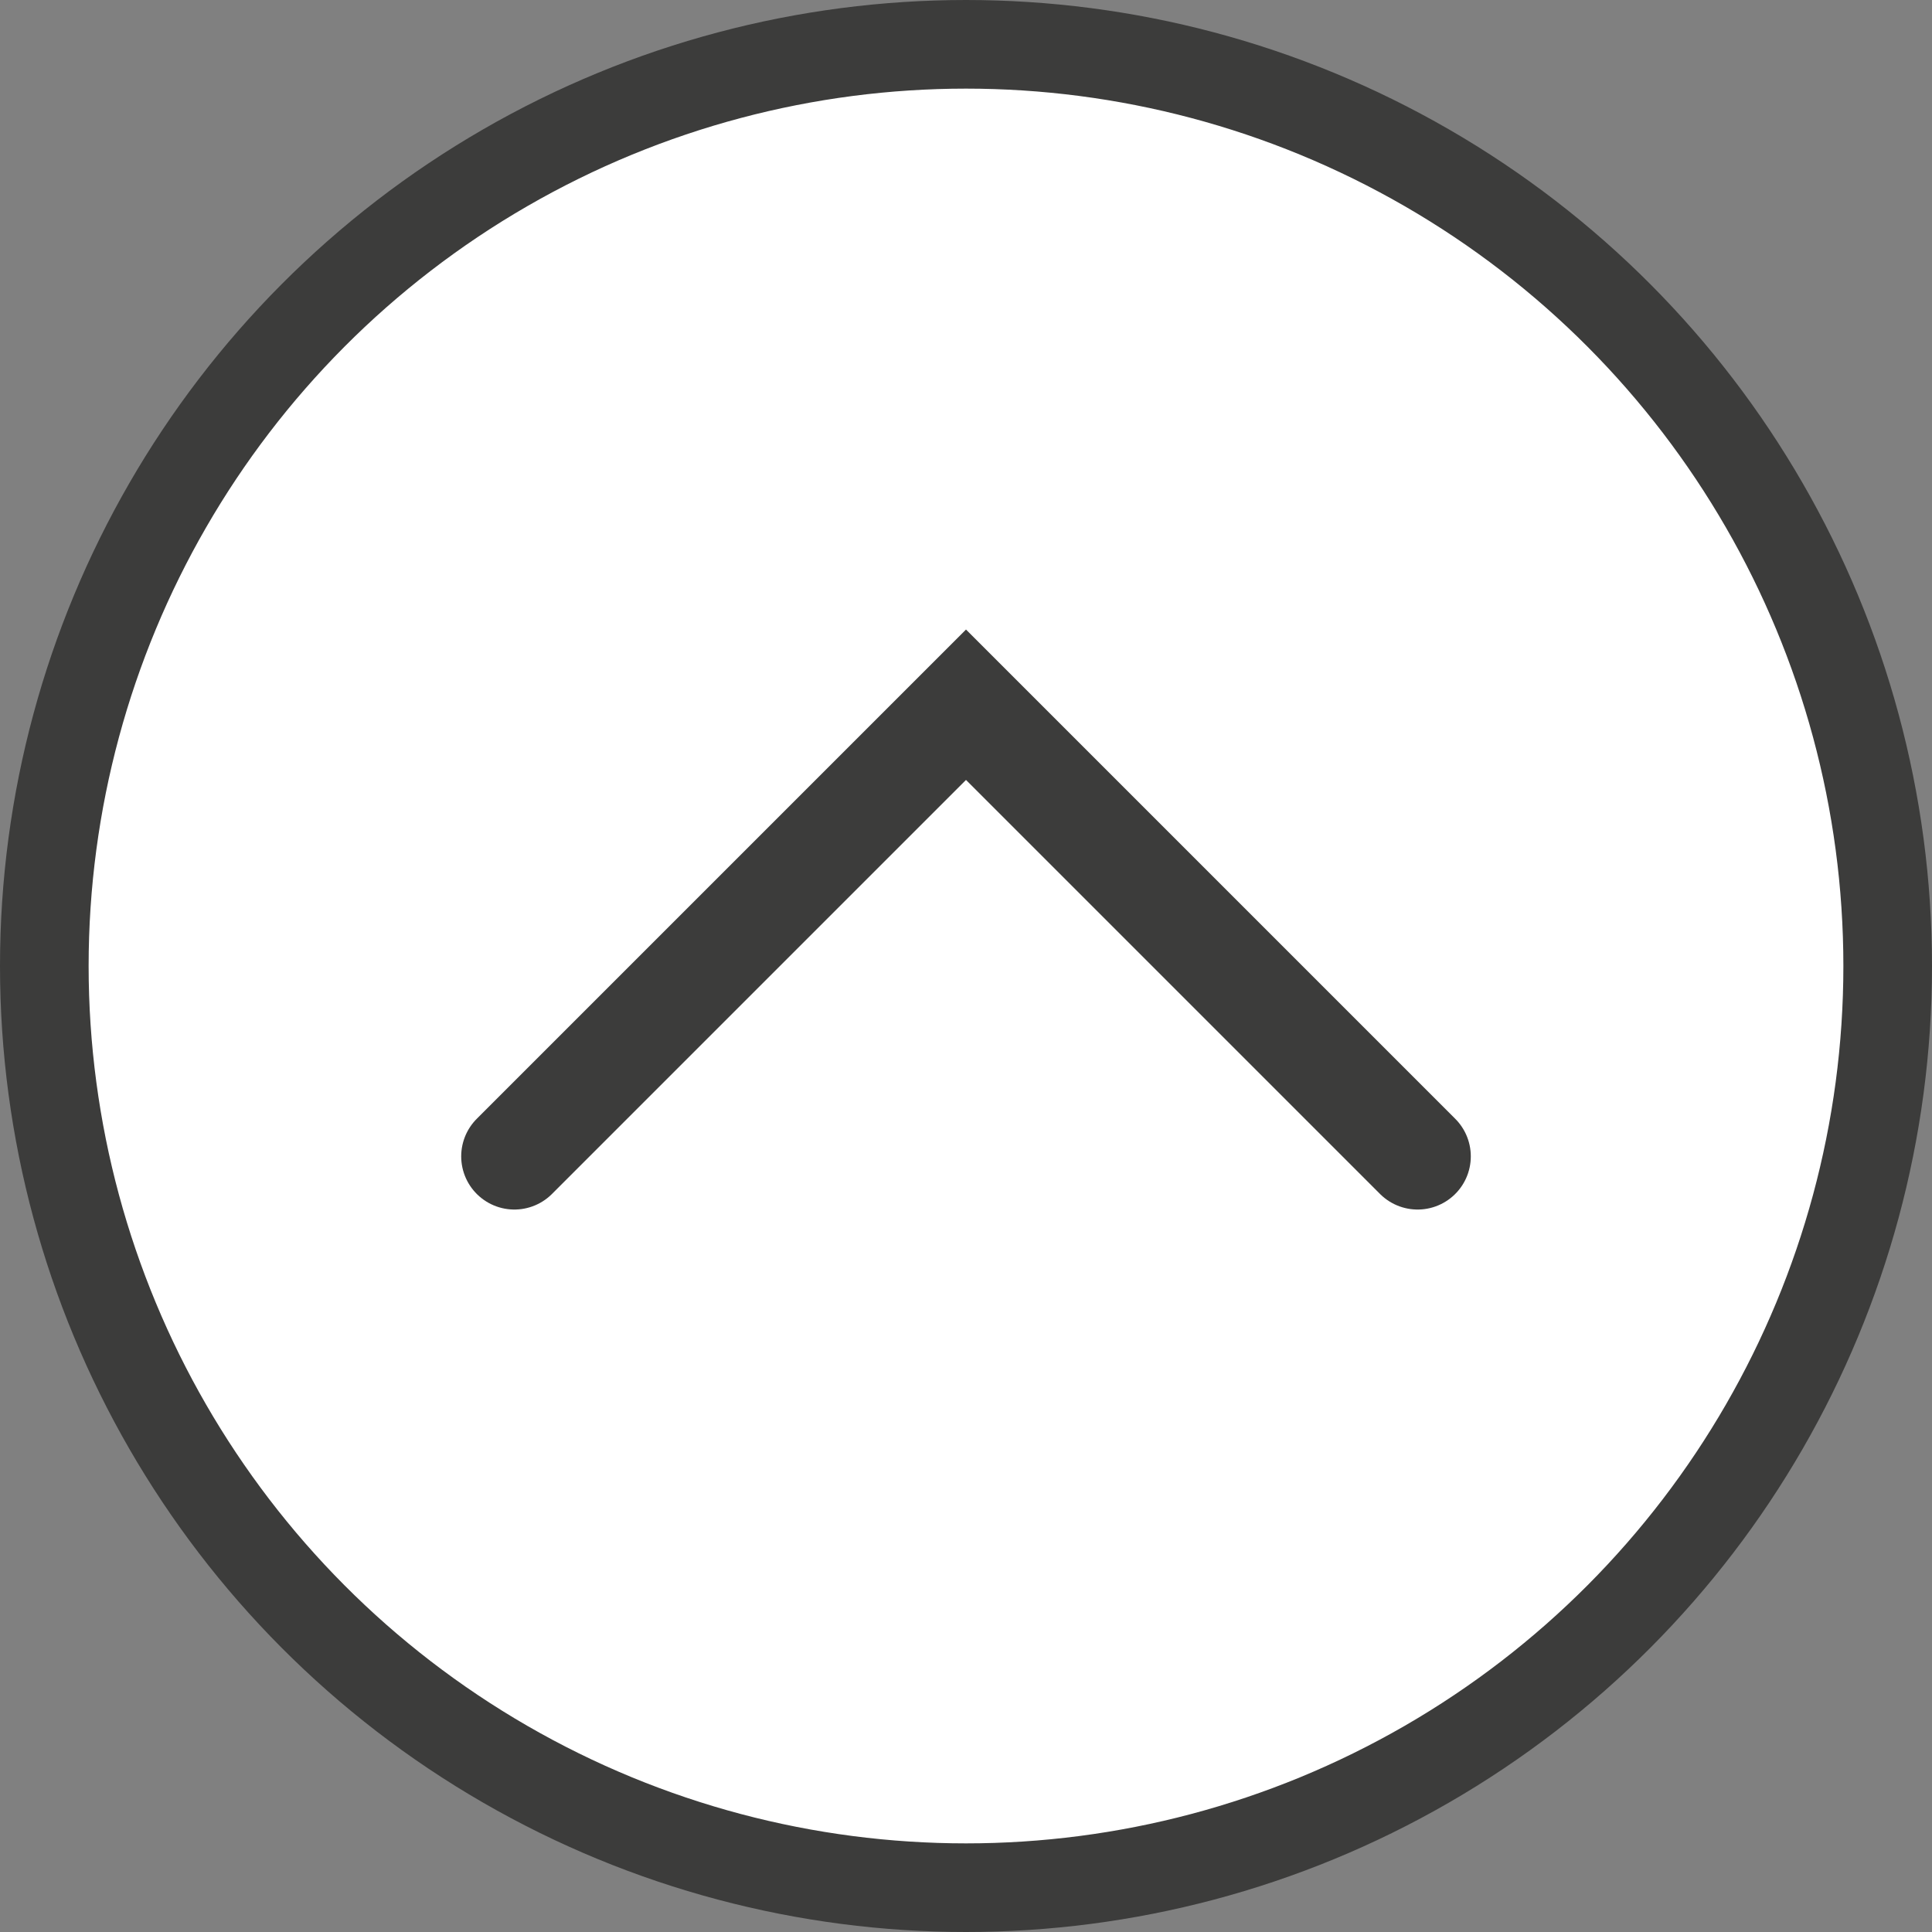 <svg xmlns="http://www.w3.org/2000/svg" viewBox="0 0 109 109"><rect x="0" y="0" width="109" height="109" fill="#808080" stroke="none"/><defs><style>.cls-1{fill:#fff;stroke-width:5px;}.cls-1,.cls-2{stroke:#3c3c3b;stroke-miterlimit:10;}.cls-2{fill:none;stroke-linecap:round;stroke-width:6px;}</style></defs><title>Asset 91</title><g id="Layer_2" data-name="Layer 2"><g id="standard_icons" data-name="standard icons"><circle class="cls-1" cx="54.5" cy="54.5" r="52"/><polyline class="cls-2" points="29.02 65.24 54.5 39.76 79.98 65.24"/></g></g></svg>